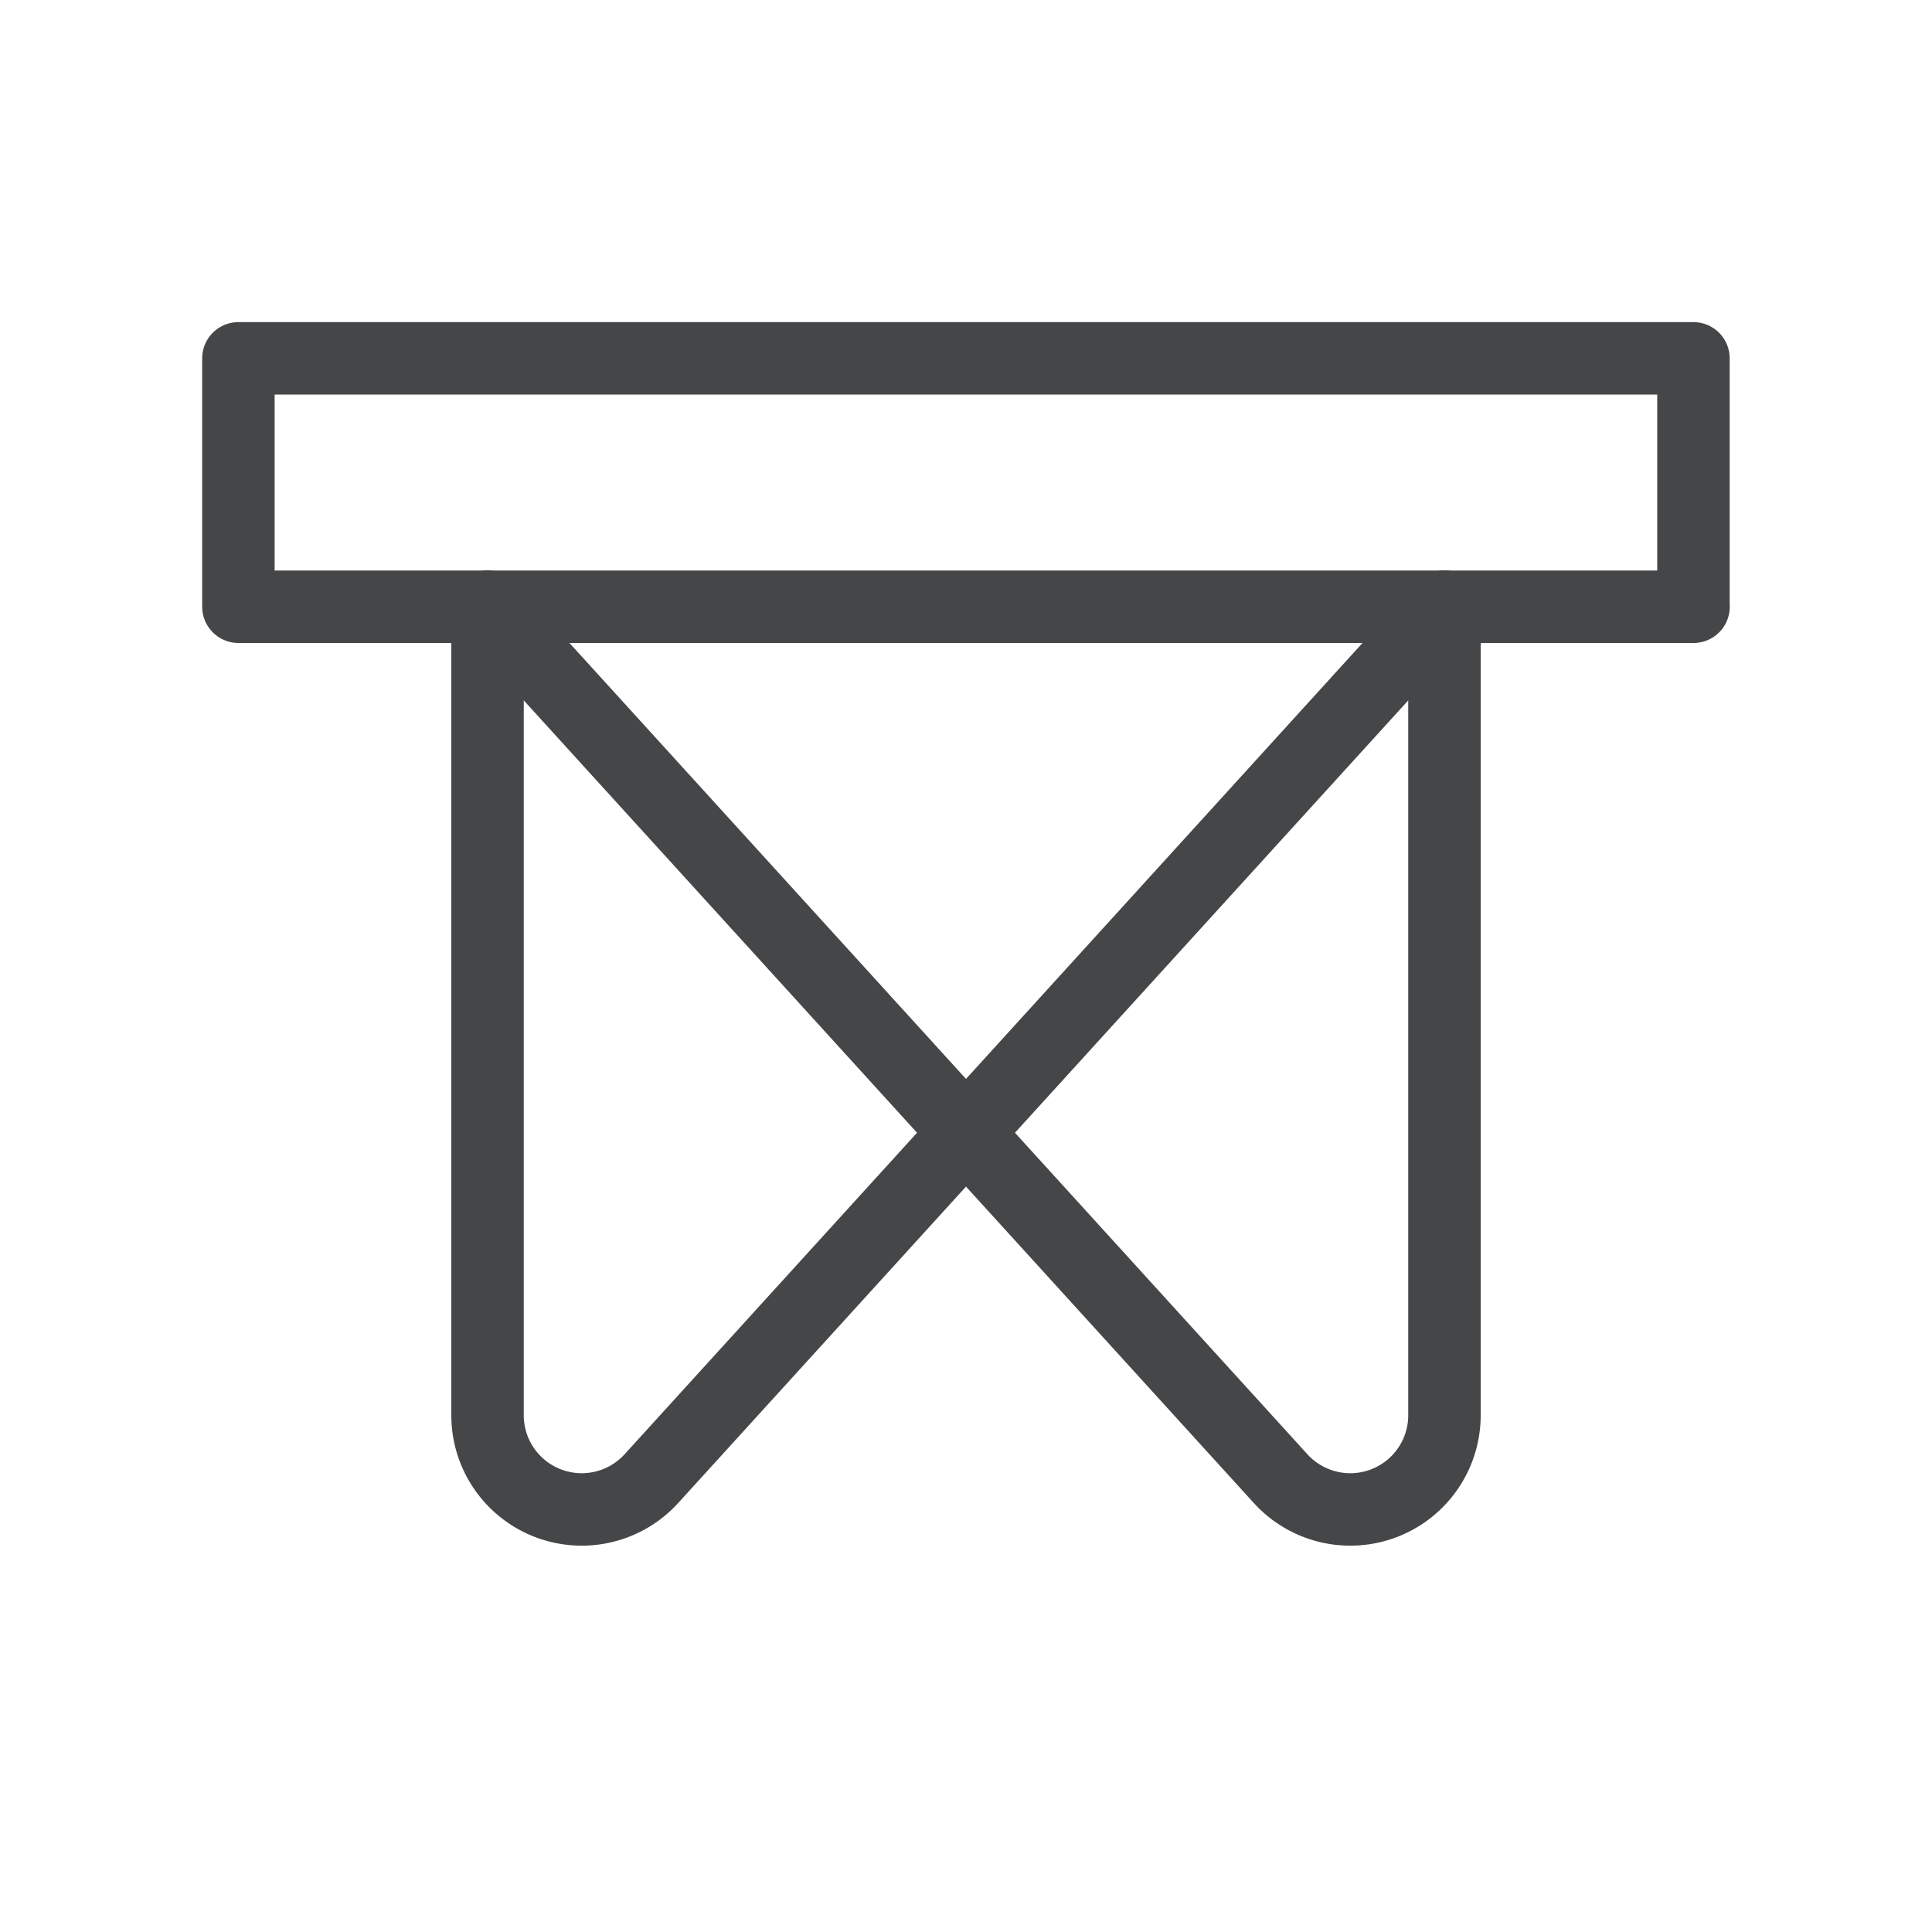 <svg width="40" height="40" fill="none" xmlns="http://www.w3.org/2000/svg"><path d="M35.063 12.562H4.936V7.419h30.125v5.143Z" stroke="#454647" stroke-width="1.5" stroke-miterlimit="10" stroke-linecap="round" stroke-linejoin="round"/><path d="m29.906 12.562-16.42 18.052a1.95 1.95 0 0 1-3.392-1.312v-16.74" stroke="#454647" stroke-width="1.5" stroke-miterlimit="10" stroke-linecap="round" stroke-linejoin="round"/><path d="m10.094 12.562 16.42 18.052a1.95 1.95 0 0 0 3.392-1.312v-16.74" stroke="#454647" stroke-width="1.5" stroke-miterlimit="10" stroke-linecap="round" stroke-linejoin="round"/></svg>